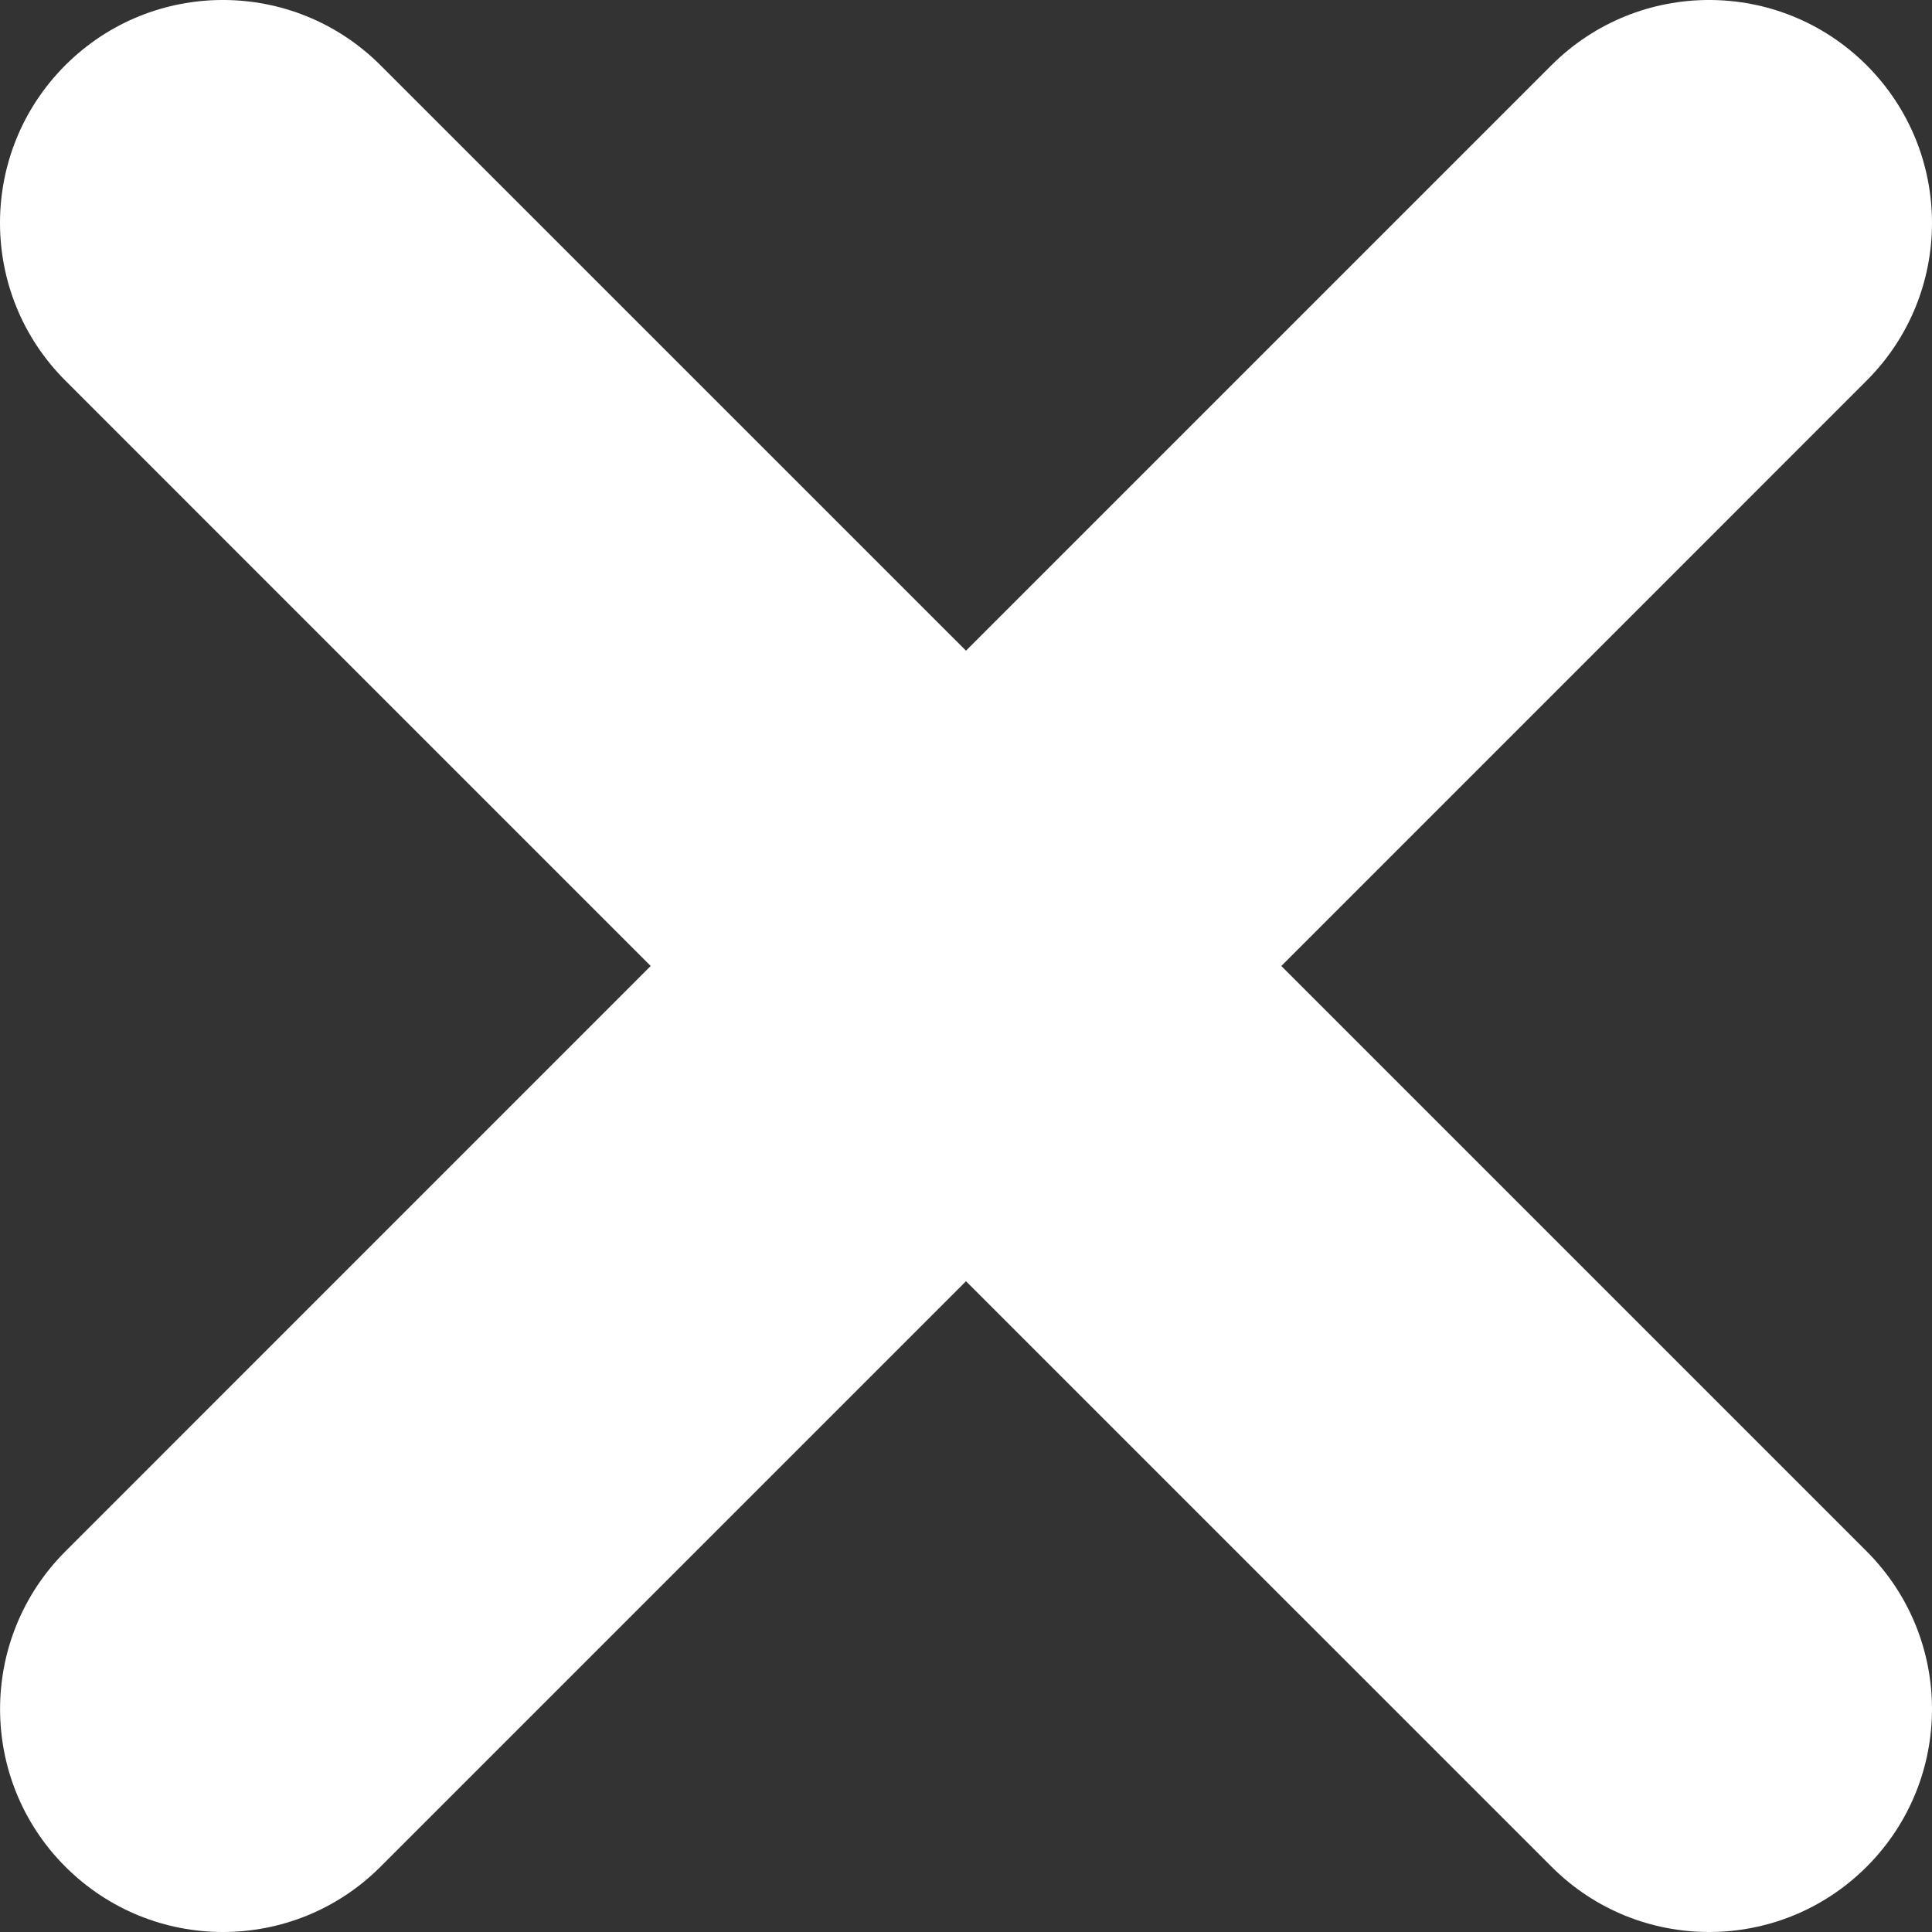 <svg width="30" height="30" viewBox="0 0 30 30" fill="none" xmlns="http://www.w3.org/2000/svg">
<rect x="0" y="0" width="30" height="30" fill="#333333" stroke="none"/>
<path d="M28.986 5.909L19.896 15L28.986 24.09C30.338 25.443 30.338 27.634 28.986 28.986C28.31 29.662 27.425 30 26.539 30C25.653 30 24.767 29.663 24.092 28.986L15 19.895L5.909 28.986C5.233 29.662 4.348 30 3.462 30C2.576 30 1.691 29.662 1.015 28.986C-0.337 27.634 -0.337 25.443 1.015 24.09L10.104 15L1.014 5.909C-0.338 4.557 -0.338 2.366 1.014 1.013C2.366 -0.338 4.556 -0.338 5.908 1.013L15 10.104L24.091 1.013C25.443 -0.338 27.634 -0.338 28.985 1.013C30.338 2.366 30.338 4.557 28.986 5.909Z" fill="white"/>
</svg>
